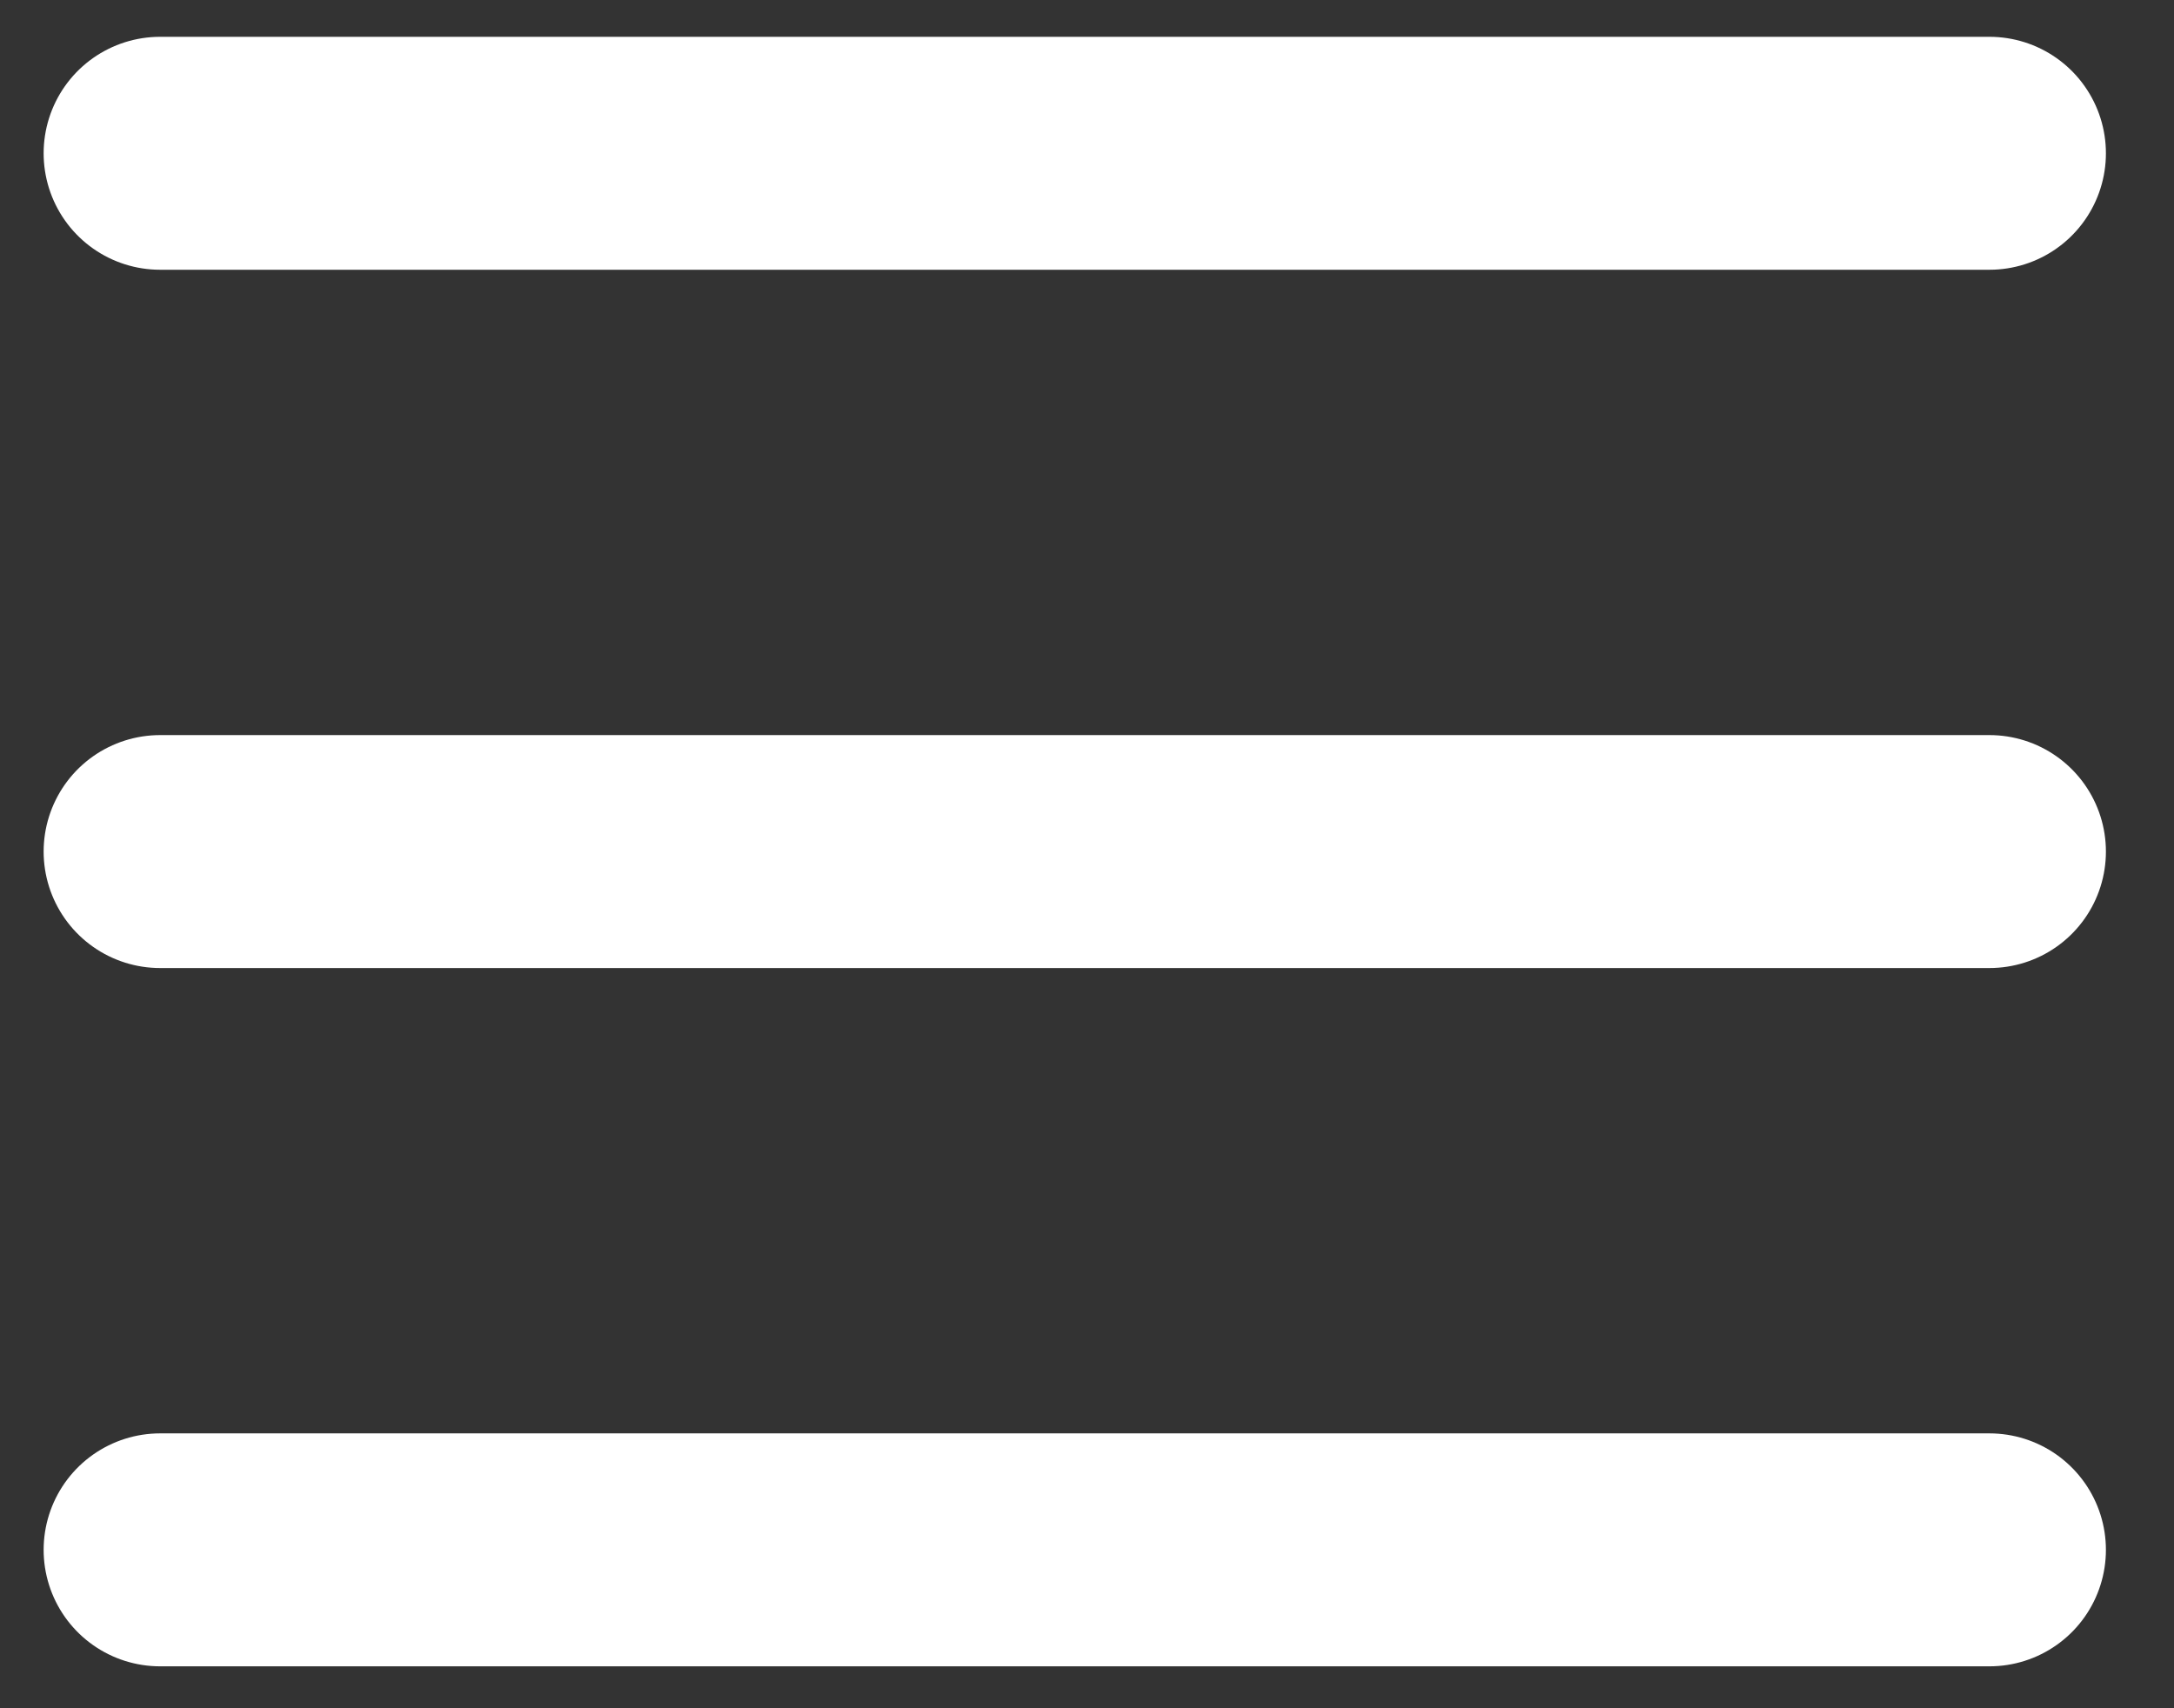 <svg width="28" height="22" viewBox="0 0 28 22" fill="none" xmlns="http://www.w3.org/2000/svg">
<rect x="0" y="0" width="28" height="22" fill="#333333" stroke="none"/>
<path d="M25.623 19.96H2.062M25.623 10.967H2.062M25.623 1.974H2.062" stroke="white" stroke-width="3" stroke-linecap="round"/>
</svg>

